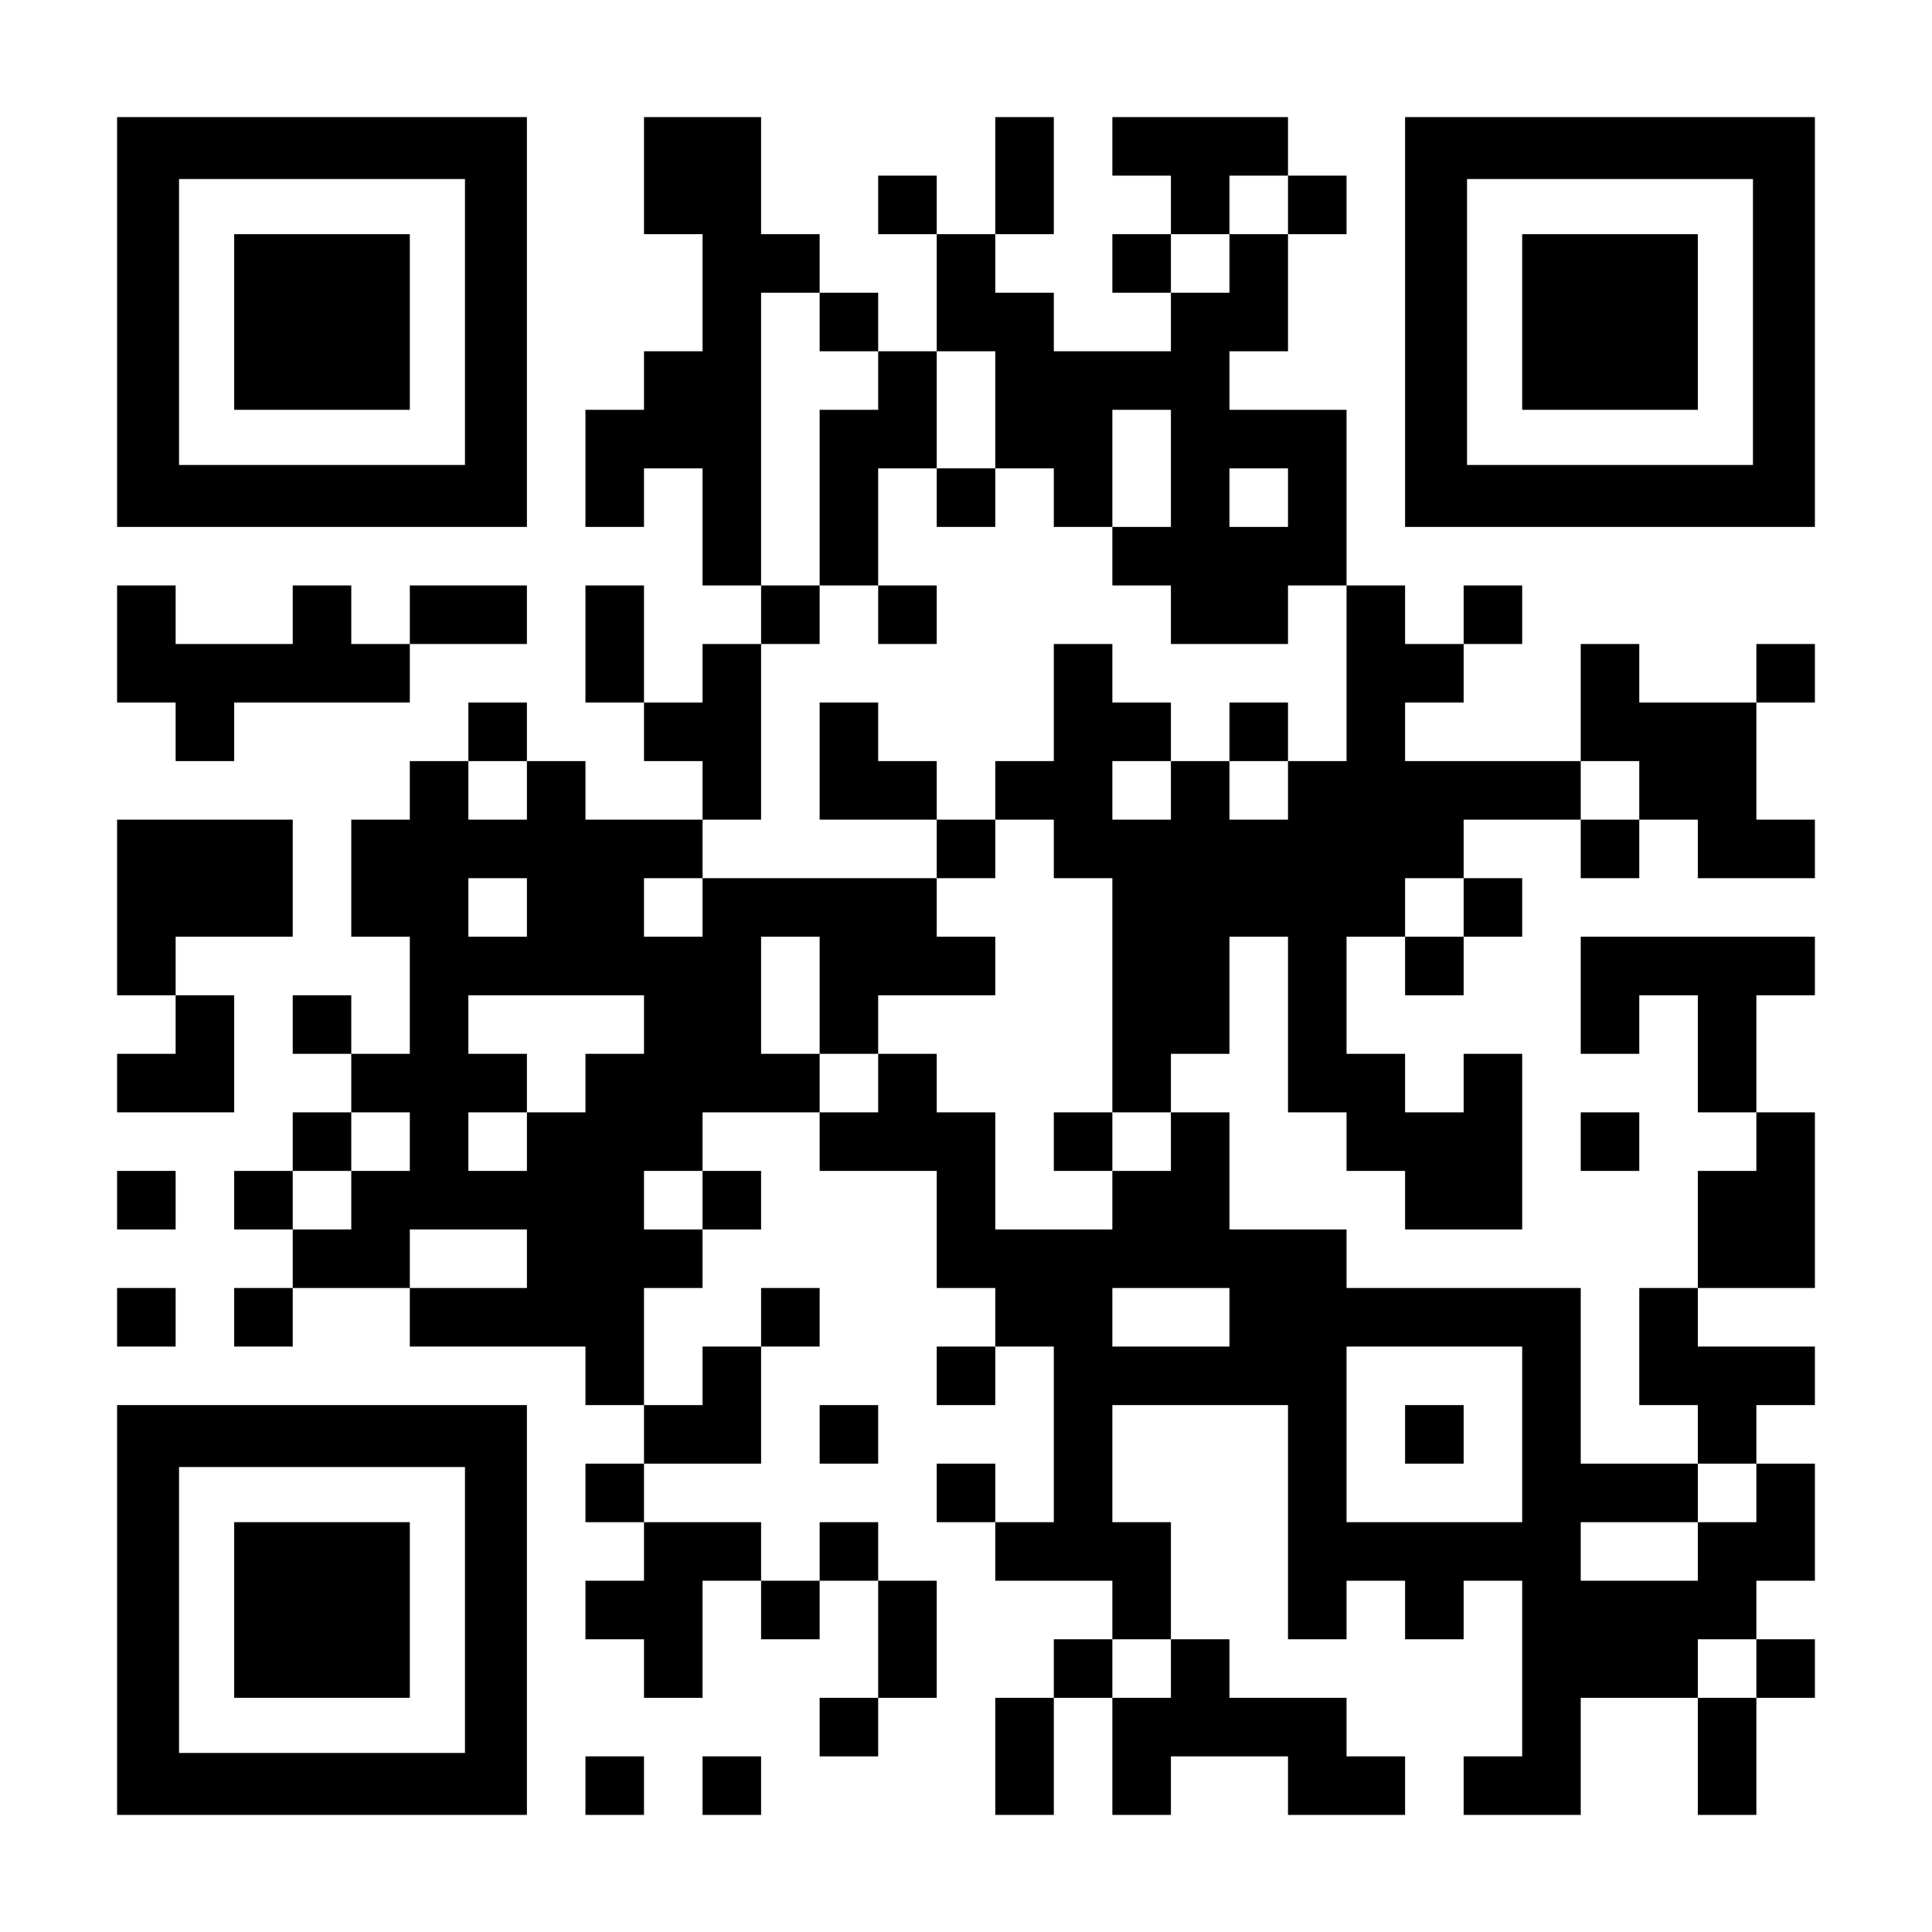 <?xml version="1.0" encoding="UTF-8" standalone="yes"?>
<svg version="1.0" xmlns="http://www.w3.org/2000/svg" width="2277px" height="2277px" viewBox="0 0 2277 2277" preserveAspectRatio="xMidYMid meet">
  <g transform="translate(0,2277) scale(0.1,-0.1)" fill="#000000" stroke="none">
    <path d="M1380 18975 l0 -2415 2415 0 2415 0 0 2415 0 2415 -2415 0 -2415 0 0
-2415z m4100 0 l0 -1685 -1685 0 -1685 0 0 1685 0 1685 1685 0 1685 0 0 -1685z"/>
    <path d="M2760 18975 l0 -1035 1035 0 1035 0 0 1035 0 1035 -1035 0 -1035 0 0
-1035z"/>
    <path d="M7590 20700 l0 -690 345 0 345 0 0 -690 0 -690 -345 0 -345 0 0 -345
0 -345 -345 0 -345 0 0 -690 0 -690 345 0 345 0 0 345 0 345 345 0 345 0 0
-690 0 -690 345 0 345 0 0 -345 0 -345 -345 0 -345 0 0 -345 0 -345 -345 0
-345 0 0 690 0 690 -345 0 -345 0 0 -690 0 -690 345 0 345 0 0 -345 0 -345
345 0 345 0 0 -345 0 -345 -690 0 -690 0 0 345 0 345 -345 0 -345 0 0 345 0
345 -345 0 -345 0 0 -345 0 -345 -345 0 -345 0 0 -345 0 -345 -345 0 -345 0 0
-690 0 -690 345 0 345 0 0 -690 0 -690 -345 0 -345 0 0 345 0 345 -345 0 -345
0 0 -345 0 -345 345 0 345 0 0 -345 0 -345 -345 0 -345 0 0 -345 0 -345 -345
0 -345 0 0 -345 0 -345 345 0 345 0 0 -345 0 -345 -345 0 -345 0 0 -345 0
-345 345 0 345 0 0 345 0 345 690 0 690 0 0 -345 0 -345 1035 0 1035 0 0 -345
0 -345 345 0 345 0 0 -345 0 -345 -345 0 -345 0 0 -345 0 -345 345 0 345 0 0
-345 0 -345 -345 0 -345 0 0 -345 0 -345 345 0 345 0 0 -345 0 -345 345 0 345
0 0 690 0 690 345 0 345 0 0 -345 0 -345 345 0 345 0 0 345 0 345 345 0 345 0
0 -690 0 -690 -345 0 -345 0 0 -345 0 -345 345 0 345 0 0 345 0 345 345 0 345
0 0 690 0 690 -345 0 -345 0 0 345 0 345 -345 0 -345 0 0 -345 0 -345 -345 0
-345 0 0 345 0 345 -690 0 -690 0 0 345 0 345 690 0 690 0 0 690 0 690 345 0
345 0 0 345 0 345 -345 0 -345 0 0 -345 0 -345 -345 0 -345 0 0 -345 0 -345
-345 0 -345 0 0 690 0 690 345 0 345 0 0 345 0 345 345 0 345 0 0 345 0 345
-345 0 -345 0 0 345 0 345 690 0 690 0 0 -345 0 -345 690 0 690 0 0 -690 0
-690 345 0 345 0 0 -345 0 -345 -345 0 -345 0 0 -345 0 -345 345 0 345 0 0
345 0 345 345 0 345 0 0 -1035 0 -1035 -345 0 -345 0 0 345 0 345 -345 0 -345
0 0 -345 0 -345 345 0 345 0 0 -345 0 -345 690 0 690 0 0 -345 0 -345 -345 0
-345 0 0 -345 0 -345 -345 0 -345 0 0 -690 0 -690 345 0 345 0 0 690 0 690
345 0 345 0 0 -690 0 -690 345 0 345 0 0 345 0 345 690 0 690 0 0 -345 0 -345
690 0 690 0 0 345 0 345 -345 0 -345 0 0 345 0 345 -690 0 -690 0 0 345 0 345
-345 0 -345 0 0 690 0 690 -345 0 -345 0 0 690 0 690 1035 0 1035 0 0 -1380 0
-1380 345 0 345 0 0 345 0 345 345 0 345 0 0 -345 0 -345 345 0 345 0 0 345 0
345 345 0 345 0 0 -1035 0 -1035 -345 0 -345 0 0 -345 0 -345 690 0 690 0 0
690 0 690 690 0 690 0 0 -690 0 -690 345 0 345 0 0 690 0 690 345 0 345 0 0
345 0 345 -345 0 -345 0 0 345 0 345 345 0 345 0 0 690 0 690 -345 0 -345 0 0
345 0 345 345 0 345 0 0 345 0 345 -690 0 -690 0 0 345 0 345 690 0 690 0 0
1035 0 1035 -345 0 -345 0 0 690 0 690 345 0 345 0 0 345 0 345 -1380 0 -1380
0 0 -690 0 -690 345 0 345 0 0 345 0 345 345 0 345 0 0 -690 0 -690 345 0 345
0 0 -345 0 -345 -345 0 -345 0 0 -690 0 -690 -345 0 -345 0 0 -690 0 -690 345
0 345 0 0 -345 0 -345 -690 0 -690 0 0 1035 0 1035 -1380 0 -1380 0 0 345 0
345 -690 0 -690 0 0 690 0 690 -345 0 -345 0 0 345 0 345 345 0 345 0 0 690 0
690 345 0 345 0 0 -1035 0 -1035 345 0 345 0 0 -345 0 -345 345 0 345 0 0
-345 0 -345 690 0 690 0 0 1035 0 1035 -345 0 -345 0 0 -345 0 -345 -345 0
-345 0 0 345 0 345 -345 0 -345 0 0 690 0 690 345 0 345 0 0 -345 0 -345 345
0 345 0 0 345 0 345 345 0 345 0 0 345 0 345 -345 0 -345 0 0 345 0 345 690 0
690 0 0 -345 0 -345 345 0 345 0 0 345 0 345 345 0 345 0 0 -345 0 -345 690 0
690 0 0 345 0 345 -345 0 -345 0 0 690 0 690 345 0 345 0 0 345 0 345 -345 0
-345 0 0 -345 0 -345 -690 0 -690 0 0 345 0 345 -345 0 -345 0 0 -690 0 -690
-1035 0 -1035 0 0 345 0 345 345 0 345 0 0 345 0 345 345 0 345 0 0 345 0 345
-345 0 -345 0 0 -345 0 -345 -345 0 -345 0 0 345 0 345 -345 0 -345 0 0 1035
0 1035 -690 0 -690 0 0 345 0 345 345 0 345 0 0 690 0 690 345 0 345 0 0 345
0 345 -345 0 -345 0 0 345 0 345 -1035 0 -1035 0 0 -345 0 -345 345 0 345 0 0
-345 0 -345 -345 0 -345 0 0 -345 0 -345 345 0 345 0 0 -345 0 -345 -690 0
-690 0 0 345 0 345 -345 0 -345 0 0 345 0 345 345 0 345 0 0 690 0 690 -345 0
-345 0 0 -690 0 -690 -345 0 -345 0 0 345 0 345 -345 0 -345 0 0 -345 0 -345
345 0 345 0 0 -690 0 -690 -345 0 -345 0 0 345 0 345 -345 0 -345 0 0 345 0
345 -345 0 -345 0 0 690 0 690 -690 0 -690 0 0 -690z m7590 -345 l0 -345 -345
0 -345 0 0 -345 0 -345 -345 0 -345 0 0 345 0 345 345 0 345 0 0 345 0 345
345 0 345 0 0 -345z m-5520 -1380 l0 -345 345 0 345 0 0 -345 0 -345 -345 0
-345 0 0 -1035 0 -1035 345 0 345 0 0 690 0 690 345 0 345 0 0 690 0 690 345
0 345 0 0 -690 0 -690 345 0 345 0 0 -345 0 -345 345 0 345 0 0 690 0 690 345
0 345 0 0 -690 0 -690 -345 0 -345 0 0 -345 0 -345 345 0 345 0 0 -345 0 -345
690 0 690 0 0 345 0 345 345 0 345 0 0 -1035 0 -1035 -345 0 -345 0 0 -345 0
-345 -345 0 -345 0 0 345 0 345 -345 0 -345 0 0 -345 0 -345 -345 0 -345 0 0
345 0 345 345 0 345 0 0 345 0 345 -345 0 -345 0 0 345 0 345 -345 0 -345 0 0
-690 0 -690 -345 0 -345 0 0 -345 0 -345 345 0 345 0 0 -345 0 -345 345 0 345
0 0 -1380 0 -1380 345 0 345 0 0 -345 0 -345 -345 0 -345 0 0 -345 0 -345
-690 0 -690 0 0 690 0 690 -345 0 -345 0 0 345 0 345 -345 0 -345 0 0 -345 0
-345 -345 0 -345 0 0 345 0 345 -345 0 -345 0 0 690 0 690 345 0 345 0 0 -690
0 -690 345 0 345 0 0 345 0 345 690 0 690 0 0 345 0 345 -345 0 -345 0 0 345
0 345 -1380 0 -1380 0 0 -345 0 -345 -345 0 -345 0 0 345 0 345 345 0 345 0 0
345 0 345 345 0 345 0 0 1035 0 1035 345 0 345 0 0 345 0 345 -345 0 -345 0 0
1725 0 1725 345 0 345 0 0 -345z m5520 -2070 l0 -345 -345 0 -345 0 0 345 0
345 345 0 345 0 0 -345z m-8970 -3450 l0 -345 -345 0 -345 0 0 345 0 345 345
0 345 0 0 -345z m13110 0 l0 -345 -345 0 -345 0 0 345 0 345 345 0 345 0 0
-345z m-13110 -1380 l0 -345 -345 0 -345 0 0 345 0 345 345 0 345 0 0 -345z
m11040 0 l0 -345 -345 0 -345 0 0 345 0 345 345 0 345 0 0 -345z m-9660 -1380
l0 -345 -345 0 -345 0 0 -345 0 -345 -345 0 -345 0 0 -345 0 -345 -345 0 -345
0 0 345 0 345 345 0 345 0 0 345 0 345 -345 0 -345 0 0 345 0 345 1035 0 1035
0 0 -345z m-2760 -1380 l0 -345 -345 0 -345 0 0 -345 0 -345 -345 0 -345 0 0
345 0 345 345 0 345 0 0 345 0 345 345 0 345 0 0 -345z m3450 -690 l0 -345
-345 0 -345 0 0 345 0 345 345 0 345 0 0 -345z m-2070 -690 l0 -345 -690 0
-690 0 0 345 0 345 690 0 690 0 0 -345z m8280 -690 l0 -345 -690 0 -690 0 0
345 0 345 690 0 690 0 0 -345z m3450 -1380 l0 -1035 -1035 0 -1035 0 0 1035 0
1035 1035 0 1035 0 0 -1035z m2760 -690 l0 -345 -345 0 -345 0 0 -345 0 -345
-690 0 -690 0 0 345 0 345 690 0 690 0 0 345 0 345 345 0 345 0 0 -345z
m-6900 -2070 l0 -345 -345 0 -345 0 0 345 0 345 345 0 345 0 0 -345z m6900 0
l0 -345 -345 0 -345 0 0 345 0 345 345 0 345 0 0 -345z"/>
    <path d="M11040 16905 l0 -345 345 0 345 0 0 345 0 345 -345 0 -345 0 0 -345z"/>
    <path d="M10350 15525 l0 -345 345 0 345 0 0 345 0 345 -345 0 -345 0 0 -345z"/>
    <path d="M9660 13800 l0 -690 690 0 690 0 0 -345 0 -345 345 0 345 0 0 345 0
345 -345 0 -345 0 0 345 0 345 -345 0 -345 0 0 345 0 345 -345 0 -345 0 0
-690z"/>
    <path d="M14490 14145 l0 -345 345 0 345 0 0 345 0 345 -345 0 -345 0 0 -345z"/>
    <path d="M12420 9315 l0 -345 345 0 345 0 0 345 0 345 -345 0 -345 0 0 -345z"/>
    <path d="M16560 5865 l0 -345 345 0 345 0 0 345 0 345 -345 0 -345 0 0 -345z"/>
    <path d="M16560 18975 l0 -2415 2415 0 2415 0 0 2415 0 2415 -2415 0 -2415 0
0 -2415z m4100 0 l0 -1685 -1685 0 -1685 0 0 1685 0 1685 1685 0 1685 0 0
-1685z"/>
    <path d="M17940 18975 l0 -1035 1035 0 1035 0 0 1035 0 1035 -1035 0 -1035 0
0 -1035z"/>
    <path d="M1380 15180 l0 -690 345 0 345 0 0 -345 0 -345 345 0 345 0 0 345 0
345 1035 0 1035 0 0 345 0 345 690 0 690 0 0 345 0 345 -690 0 -690 0 0 -345
0 -345 -345 0 -345 0 0 345 0 345 -345 0 -345 0 0 -345 0 -345 -690 0 -690 0
0 345 0 345 -345 0 -345 0 0 -690z"/>
    <path d="M1380 12075 l0 -1035 345 0 345 0 0 -345 0 -345 -345 0 -345 0 0
-345 0 -345 690 0 690 0 0 690 0 690 -345 0 -345 0 0 345 0 345 690 0 690 0 0
690 0 690 -1035 0 -1035 0 0 -1035z"/>
    <path d="M18630 9315 l0 -345 345 0 345 0 0 345 0 345 -345 0 -345 0 0 -345z"/>
    <path d="M1380 8625 l0 -345 345 0 345 0 0 345 0 345 -345 0 -345 0 0 -345z"/>
    <path d="M1380 7245 l0 -345 345 0 345 0 0 345 0 345 -345 0 -345 0 0 -345z"/>
    <path d="M1380 3795 l0 -2415 2415 0 2415 0 0 2415 0 2415 -2415 0 -2415 0 0
-2415z m4100 0 l0 -1685 -1685 0 -1685 0 0 1685 0 1685 1685 0 1685 0 0 -1685z"/>
    <path d="M2760 3795 l0 -1035 1035 0 1035 0 0 1035 0 1035 -1035 0 -1035 0 0
-1035z"/>
    <path d="M9660 5865 l0 -345 345 0 345 0 0 345 0 345 -345 0 -345 0 0 -345z"/>
    <path d="M6900 1725 l0 -345 345 0 345 0 0 345 0 345 -345 0 -345 0 0 -345z"/>
    <path d="M8280 1725 l0 -345 345 0 345 0 0 345 0 345 -345 0 -345 0 0 -345z"/>
  </g>
</svg>